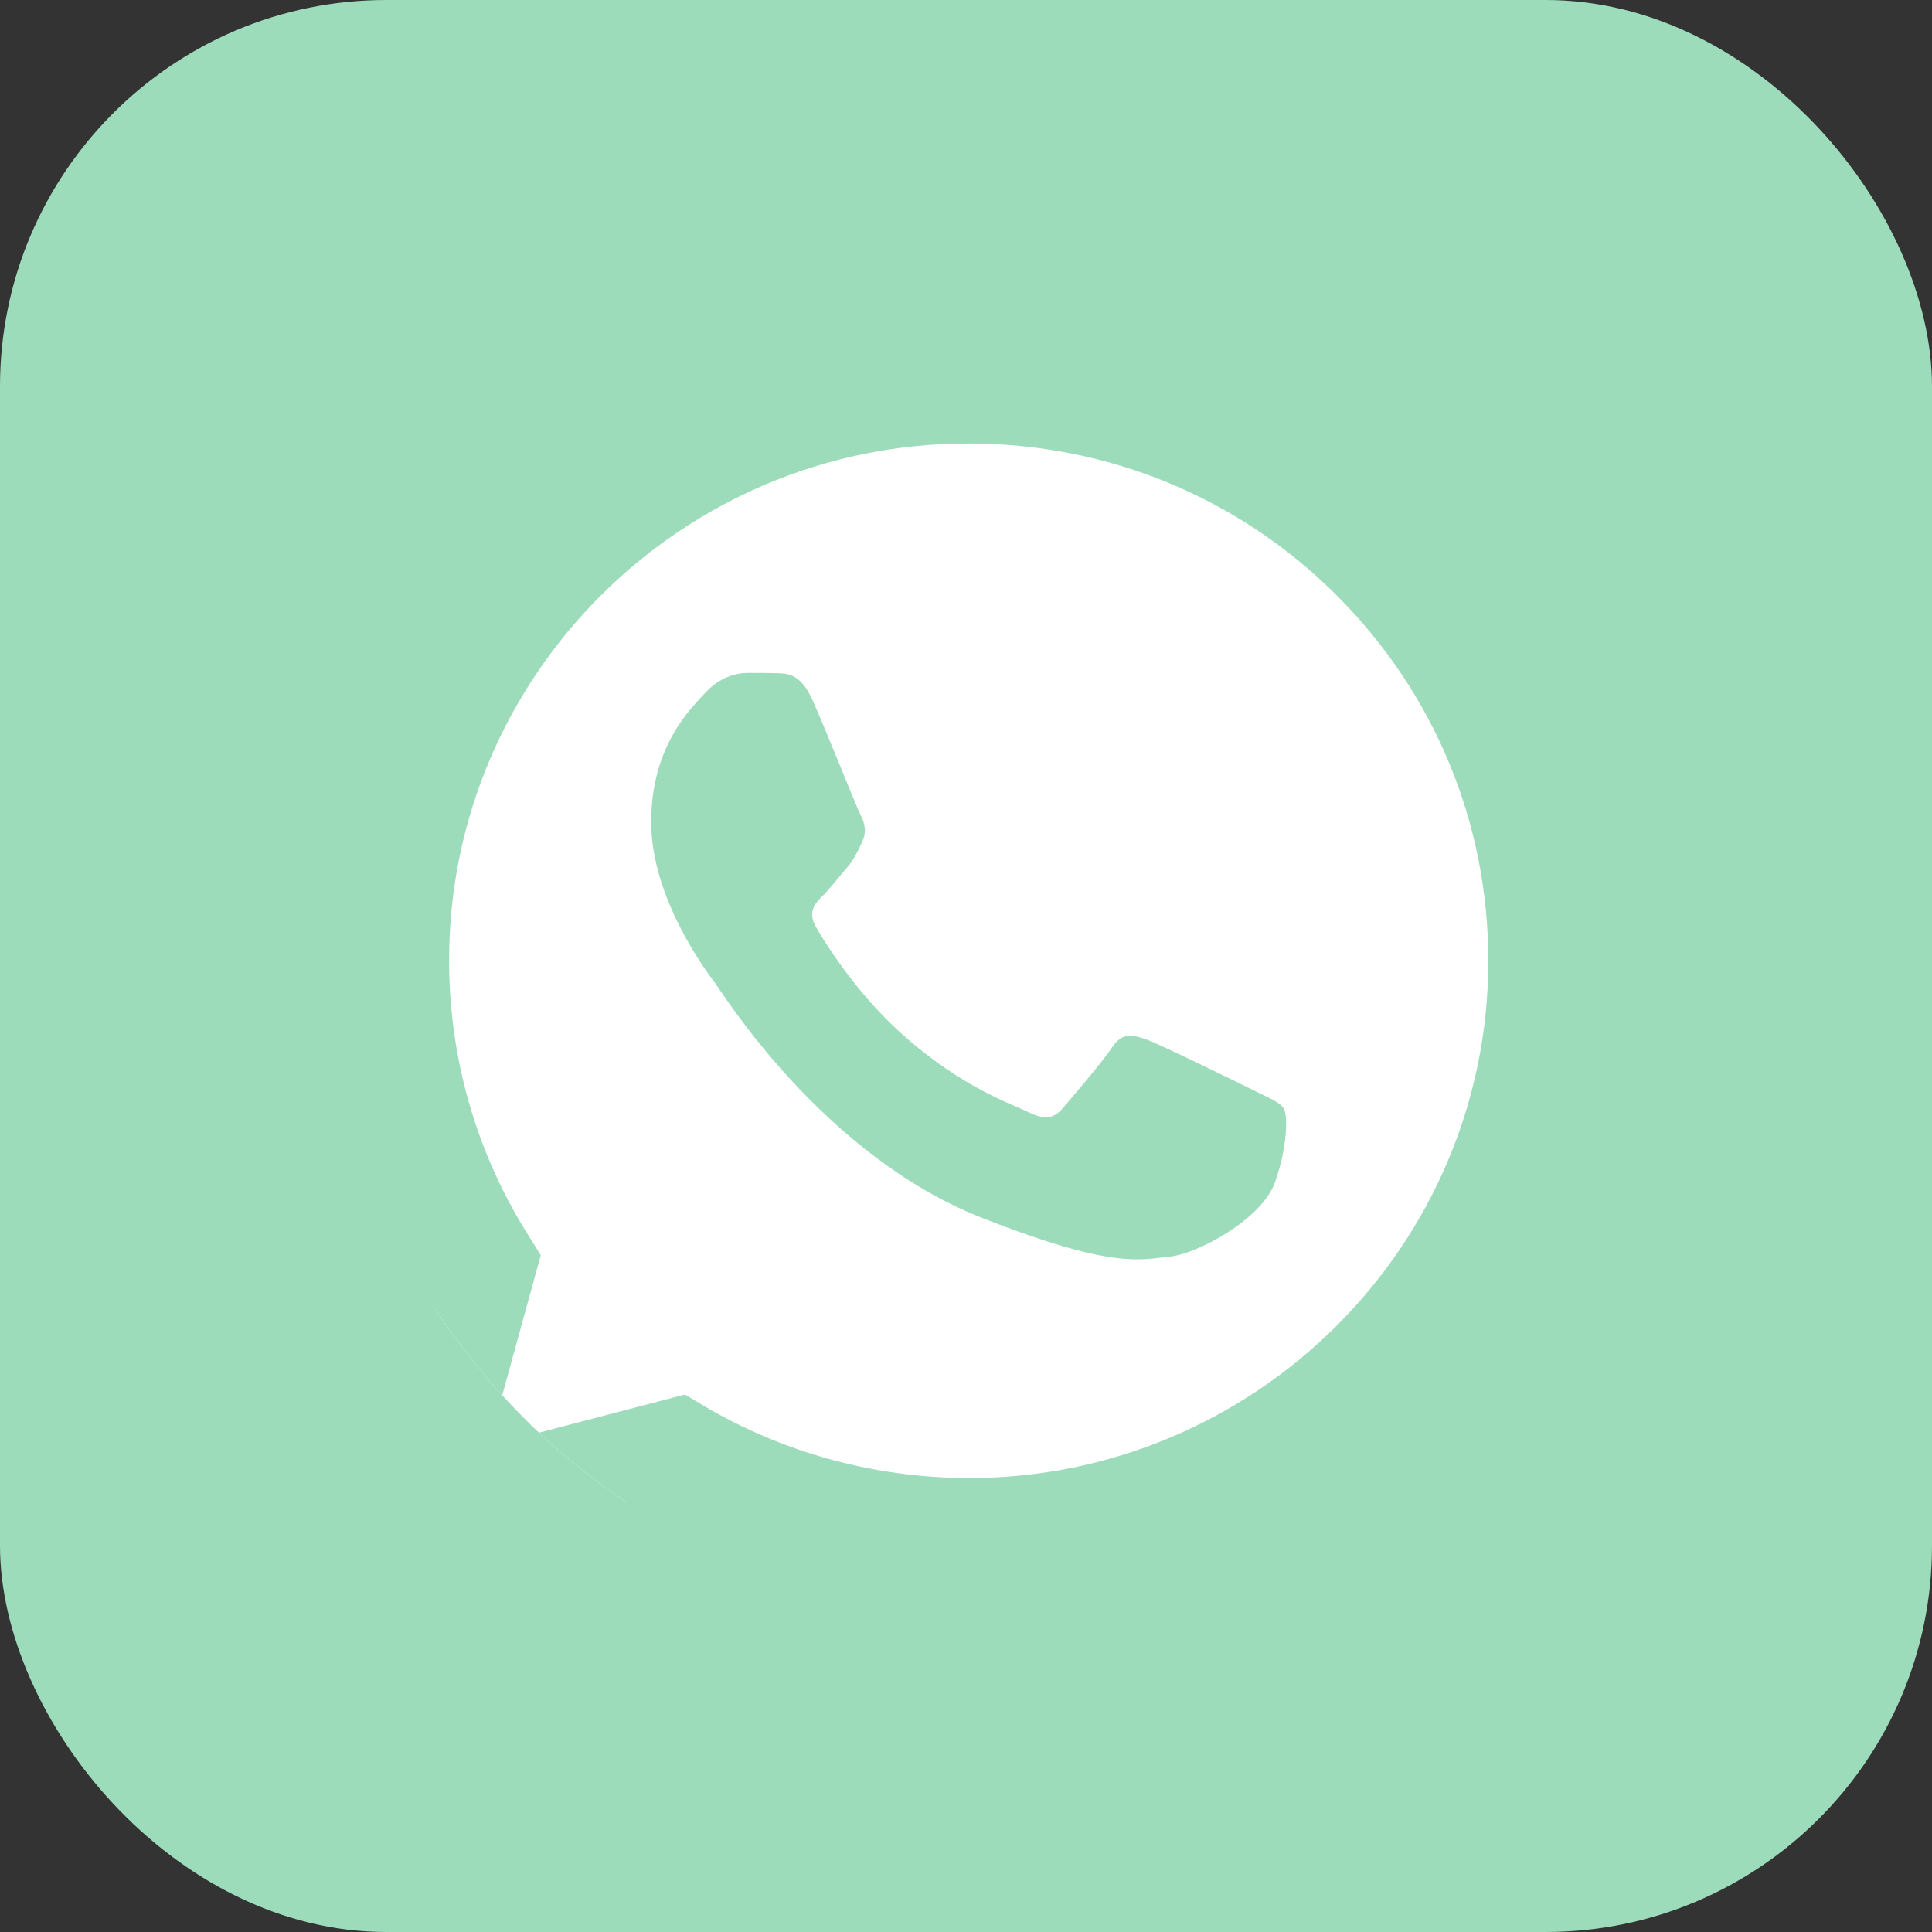 <?xml version="1.0" encoding="UTF-8"?> <svg xmlns="http://www.w3.org/2000/svg" width="20" height="20" viewBox="0 0 20 20" fill="none"><rect x="0" y="0" width="20" height="20" fill="#333333" stroke="none"/> <rect width="20" height="20" rx="4" fill="#9DDCBB"></rect> <g clip-path="url(#clip0_447_12655)"> <path d="M3.5 16.5L4.419 13.164C3.851 12.184 3.553 11.075 3.556 9.941C3.556 6.389 6.461 3.5 10.028 3.5C11.76 3.5 13.387 4.17 14.607 5.388C15.829 6.605 16.503 8.224 16.5 9.944C16.5 13.497 13.595 16.386 10.025 16.386H10.022C8.938 16.386 7.874 16.114 6.927 15.601L3.5 16.5ZM7.091 14.436L7.287 14.554C8.113 15.042 9.059 15.298 10.025 15.301H10.028C12.992 15.301 15.407 12.901 15.407 9.947C15.407 8.517 14.849 7.173 13.834 6.16C12.819 5.147 11.465 4.591 10.028 4.591C7.064 4.587 4.649 6.988 4.649 9.941C4.649 10.951 4.931 11.937 5.471 12.79L5.598 12.994L5.055 14.968L7.091 14.436Z" fill="#9DDCBB"></path> <path d="M3.727 16.274L4.614 13.052C4.065 12.11 3.776 11.038 3.776 9.944C3.779 6.515 6.582 3.726 10.028 3.726C11.701 3.726 13.269 4.374 14.448 5.548C15.628 6.722 16.276 8.285 16.276 9.948C16.276 13.377 13.47 16.166 10.028 16.166H10.025C8.979 16.166 7.951 15.904 7.039 15.409L3.727 16.274Z" fill="white"></path> <path d="M3.5 16.5L4.419 13.164C3.851 12.184 3.553 11.075 3.556 9.941C3.556 6.389 6.461 3.5 10.028 3.5C11.76 3.5 13.387 4.17 14.607 5.388C15.829 6.605 16.503 8.224 16.5 9.944C16.5 13.497 13.595 16.386 10.025 16.386H10.022C8.938 16.386 7.874 16.114 6.927 15.601L3.5 16.5ZM7.091 14.436L7.287 14.554C8.113 15.042 9.059 15.298 10.025 15.301H10.028C12.992 15.301 15.407 12.901 15.407 9.947C15.407 8.517 14.849 7.173 13.834 6.16C12.819 5.147 11.465 4.591 10.028 4.591C7.064 4.587 4.649 6.988 4.649 9.941C4.649 10.951 4.931 11.937 5.471 12.79L5.598 12.994L5.055 14.968L7.091 14.436Z" fill="#9DDCBB"></path> <path fill-rule="evenodd" clip-rule="evenodd" d="M8.411 7.247C8.29 6.979 8.162 6.972 8.048 6.969C7.954 6.966 7.846 6.966 7.737 6.966C7.628 6.966 7.455 7.006 7.306 7.167C7.157 7.328 6.741 7.717 6.741 8.511C6.741 9.302 7.321 10.068 7.402 10.176C7.483 10.284 8.522 11.962 10.165 12.607C11.53 13.145 11.81 13.037 12.105 13.009C12.399 12.981 13.061 12.62 13.197 12.243C13.331 11.866 13.331 11.545 13.29 11.477C13.25 11.409 13.141 11.369 12.98 11.288C12.819 11.208 12.024 10.819 11.875 10.763C11.726 10.711 11.617 10.683 11.512 10.843C11.403 11.004 11.093 11.366 11 11.474C10.906 11.582 10.81 11.594 10.649 11.514C10.487 11.434 9.966 11.264 9.348 10.714C8.867 10.287 8.541 9.759 8.448 9.598C8.355 9.438 8.439 9.351 8.519 9.271C8.591 9.2 8.681 9.083 8.761 8.99C8.842 8.897 8.87 8.829 8.923 8.721C8.976 8.613 8.951 8.52 8.91 8.44C8.87 8.363 8.554 7.566 8.411 7.247Z" fill="#9DDCBB"></path> </g> <defs> <clipPath id="clip0_447_12655"> <rect x="3.5" y="3.5" width="13" height="13" rx="6" fill="white"></rect> </clipPath> </defs> </svg> 